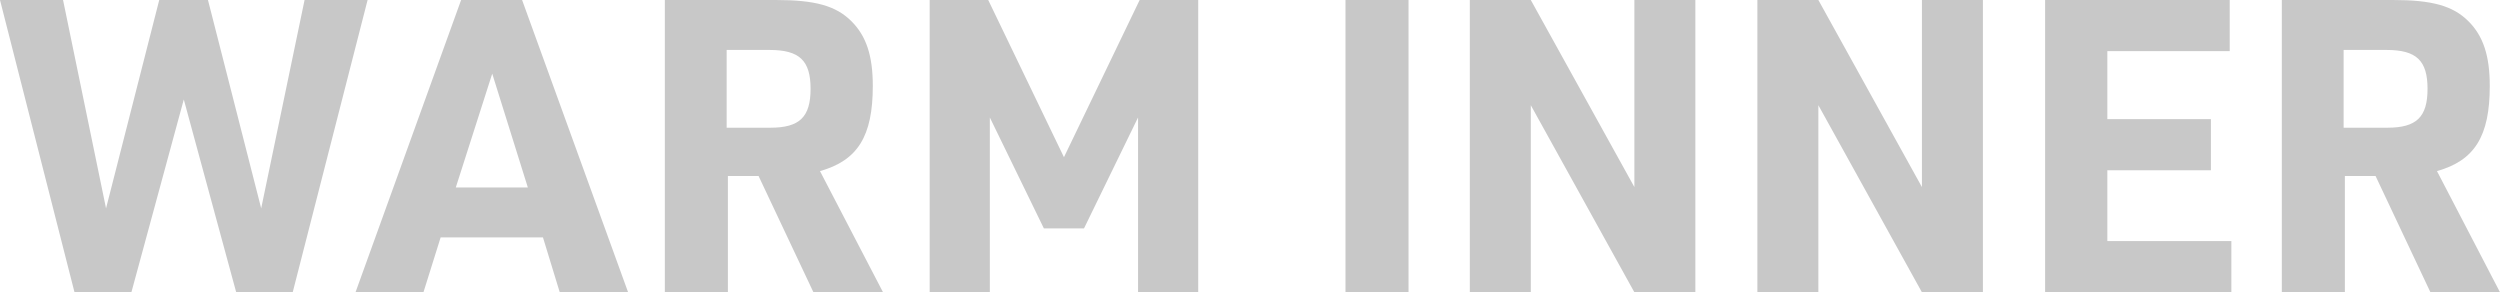<?xml version="1.0" encoding="UTF-8"?>
<svg id="_レイヤー_2" data-name="レイヤー_2" xmlns="http://www.w3.org/2000/svg" width="122.172" height="14.283" viewBox="0 0 122.172 14.283">
  <g id="_デザイン" data-name="デザイン">
    <g>
      <path d="M0,0h3.081l2.101,10.182L7.782,0h2.381l2.601,10.182L14.884,0h3.08l-3.66,14.283h-2.761l-2.561-9.422-2.561,9.422h-2.78L0,0Z" style="fill: #c8c8c8;"/>
      <path d="M21.533,11.603l-.84,2.681h-3.32L22.534,0h2.98l5.181,14.283h-3.341l-.82-2.681h-5.001ZM24.054,3.601l-1.78,5.561h3.521l-1.74-5.561Z" style="fill: #c8c8c8;"/>
      <path d="M35.571,14.283h-3.081V0h5.422c1.92,0,2.94.28,3.7,1.041.721.72,1.041,1.68,1.041,3.16,0,2.461-.74,3.641-2.581,4.161l3.081,5.921h-3.401l-2.681-5.681h-1.5v5.681ZM37.651,6.241c1.421,0,1.961-.52,1.961-1.9s-.54-1.9-2.001-1.9h-2.1v3.801h2.14Z" style="fill: #c8c8c8;"/>
      <path d="M45.433,0h2.86l3.701,7.682,3.7-7.682h2.861v14.283h-2.94V5.741l-2.641,5.421h-1.961l-2.641-5.421v8.542h-2.94V0Z" style="fill: #c8c8c8;"/>
      <path d="M65.753,0h3.08v14.283h-3.08V0Z" style="fill: #c8c8c8;"/>
      <path d="M71.828,0h2.98l5.062,9.142V0h2.98v14.283h-2.98l-5.062-9.142v9.142h-2.98V0Z" style="fill: #c8c8c8;"/>
      <path d="M85.881,0h2.98l5.061,9.142V0h2.98v14.283h-2.98l-5.061-9.142v9.142h-2.98V0Z" style="fill: #c8c8c8;"/>
      <path d="M99.942,0h9.021v2.5h-5.98v3.321h5.061v2.5h-5.061v3.461h6.061v2.5h-9.102V0Z" style="fill: #c8c8c8;"/>
      <path d="M114.591,14.283h-3.081V0h5.421c1.921,0,2.94.28,3.701,1.041.72.72,1.04,1.68,1.04,3.16,0,2.461-.74,3.641-2.58,4.161l3.08,5.921h-3.4l-2.681-5.681h-1.5v5.681ZM116.671,6.241c1.42,0,1.96-.52,1.96-1.9s-.54-1.9-2-1.9h-2.101v3.801h2.141Z" style="fill: #c8c8c8;"/>
    </g>
  </g>
</svg>